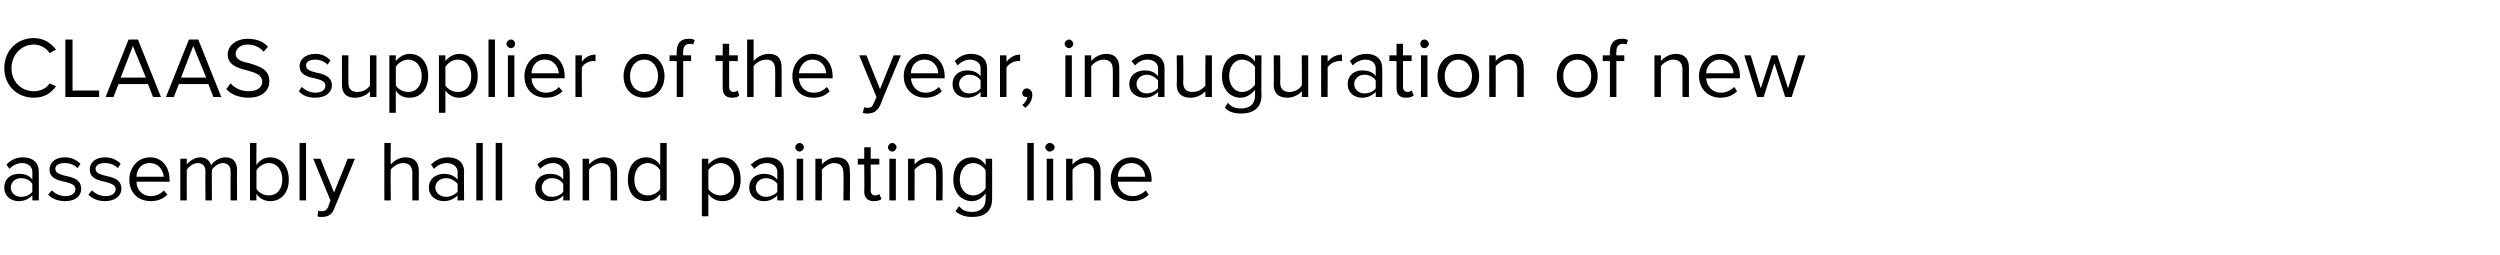 <?xml version="1.0" standalone="no"?><!DOCTYPE svg PUBLIC "-//W3C//DTD SVG 1.1//EN" "http://www.w3.org/Graphics/SVG/1.1/DTD/svg11.dtd"><svg xmlns="http://www.w3.org/2000/svg" version="1.1" width="348px" height="35.5px" viewBox="0 -4 348 35.5" style="top:-4px"><desc>CLAAS supplier of the year, inauguration of new assembly hall and painting line</desc><defs/><g id="Polygon5514"><path d="m4.5 23.9s.02-.68 0-.7c-.5.5-1.1.8-1.9.8c-1 0-2-.6-2-1.9c0-1.3 1-1.9 2-1.9c.8 0 1.5.2 1.9.8v-1.1c0-.7-.6-1.2-1.4-1.2c-.7 0-1.3.3-1.8.8l-.4-.6c.6-.6 1.3-1 2.3-1c1.2 0 2.2.6 2.2 2c.02 0 0 4 0 4h-.9zm0-2.3c-.3-.5-.9-.8-1.6-.8c-.8 0-1.4.6-1.4 1.3c0 .7.6 1.3 1.4 1.3c.7 0 1.3-.3 1.6-.7v-1.1zm2.7.9c.4.4 1.1.8 1.9.8c.9 0 1.4-.4 1.4-1c0-.6-.7-.8-1.5-1c-1-.2-2.1-.5-2.1-1.7c0-.9.7-1.7 2.1-1.7c1 0 1.7.4 2.2.9l-.4.6c-.4-.4-1-.7-1.8-.7c-.8 0-1.3.3-1.3.8c0 .6.7.8 1.5 1c1 .2 2.1.5 2.1 1.8c0 .9-.7 1.7-2.2 1.7c-1 0-1.8-.3-2.4-.9l.5-.6zm5.6 0c.4.4 1.1.8 1.9.8c.9 0 1.4-.4 1.4-1c0-.6-.8-.8-1.5-1c-1-.2-2.1-.5-2.1-1.7c0-.9.7-1.7 2.1-1.7c1 0 1.7.4 2.2.9l-.4.6c-.4-.4-1-.7-1.8-.7c-.8 0-1.3.3-1.3.8c0 .6.7.8 1.5 1c1 .2 2.1.5 2.1 1.8c0 .9-.8 1.7-2.3 1.7c-.9 0-1.7-.3-2.3-.9l.5-.6zm8.1-4.6c1.7 0 2.7 1.4 2.7 3.1c.05.05 0 .3 0 .3c0 0-4.65-.02-4.6 0c0 1.1.8 2 2 2c.7 0 1.4-.3 1.8-.8l.5.6c-.6.6-1.4.9-2.3.9c-1.8 0-3-1.2-3-3c0-1.7 1.2-3.1 2.9-3.1zM19 20.6h3.8c-.1-.8-.6-1.9-2-1.9c-1.2 0-1.8 1-1.8 1.9zm13.1 3.3s-.02-3.96 0-4c0-.7-.3-1.2-1.1-1.2c-.6 0-1.2.5-1.5.9c-.03.03 0 4.3 0 4.3h-.9s-.03-3.96 0-4c0-.7-.3-1.2-1.1-1.2c-.6 0-1.2.5-1.5.9c-.02.04 0 4.3 0 4.3h-.9v-5.8h.9s-.02.82 0 .8c.2-.3 1-1 1.9-1c.8 0 1.3.5 1.5 1.1c.3-.5 1.1-1.1 2-1.1c1 0 1.6.6 1.6 1.8c-.03-.01 0 4.2 0 4.2h-.9zm2.7 0v-8h.9s-.03 3.06 0 3.1c.4-.7 1.1-1.1 1.9-1.1c1.5 0 2.6 1.2 2.6 3.1c0 1.9-1.1 3-2.6 3c-.8 0-1.5-.4-1.9-1c-.03.02 0 .9 0 .9h-.9zm.9-1.6c.3.5 1 .9 1.7.9c1.2 0 1.9-.9 1.9-2.2c0-1.3-.7-2.3-1.9-2.3c-.7 0-1.4.5-1.7 1v2.6zm6 1.6v-8h.9v8h-.9zm2.6 1.4c.1.1.3.1.5.1c.4 0 .6-.1.9-.6c-.05.02.3-.9.3-.9l-2.4-5.8h1l1.9 4.7l1.9-4.7h1l-2.9 7c-.3.8-.9 1.1-1.7 1.1c-.2 0-.5 0-.6-.1l.1-.8zm13.1-1.4s-.02-3.84 0-3.8c0-1.1-.6-1.4-1.3-1.4c-.7 0-1.4.5-1.7.9c-.05.04 0 4.3 0 4.3h-.9v-8h.9s-.05 3.02 0 3c.4-.5 1.2-1 2-1c1.2 0 1.9.6 1.9 1.9c-.02-.01 0 4.1 0 4.1h-.9zm6.3 0s-.03-.68 0-.7c-.5.5-1.2.8-1.9.8c-1 0-2.1-.6-2.1-1.9c0-1.3 1.1-1.9 2.1-1.9c.7 0 1.4.2 1.9.8v-1.1c0-.7-.7-1.2-1.5-1.2c-.7 0-1.3.3-1.8.8l-.4-.6c.6-.6 1.4-1 2.3-1c1.3 0 2.3.6 2.3 2c-.03 0 0 4 0 4h-.9zm0-2.3c-.4-.5-1-.8-1.6-.8c-.9 0-1.5.6-1.5 1.3c0 .7.6 1.3 1.5 1.3c.6 0 1.2-.3 1.6-.7v-1.1zm2.6 2.3v-8h.9v8h-.9zm2.7 0v-8h.9v8h-.9zm9.4 0s.03-.68 0-.7c-.4.5-1.1.8-1.9.8c-1 0-2-.6-2-1.9c0-1.3 1-1.9 2-1.9c.8 0 1.5.2 1.9.8v-1.1c0-.7-.6-1.2-1.4-1.2c-.7 0-1.3.3-1.8.8l-.4-.6c.6-.6 1.3-1 2.3-1c1.2 0 2.2.6 2.2 2c.03 0 0 4 0 4h-.9zm0-2.3c-.3-.5-.9-.8-1.6-.8c-.8 0-1.4.6-1.4 1.3c0 .7.6 1.3 1.4 1.3c.7 0 1.3-.3 1.6-.7v-1.1zm6.6 2.3s.02-3.81 0-3.8c0-1-.5-1.4-1.3-1.4c-.7 0-1.4.5-1.7.9v4.3h-.9v-5.8h.9v.8c.4-.5 1.2-1 2.1-1c1.2 0 1.8.7 1.8 1.9c.02.01 0 4.1 0 4.1h-.9zm6.9 0s.02-.88 0-.9c-.4.6-1.1 1-1.9 1c-1.6 0-2.6-1.1-2.6-3c0-1.9 1-3.1 2.6-3.1c.7 0 1.5.4 1.9 1.1c.02-.04 0-3.1 0-3.1h.9v8h-.9zm0-4.2c-.3-.5-1-1-1.7-1c-1.2 0-1.9 1-1.9 2.3c0 1.3.7 2.2 1.9 2.2c.7 0 1.4-.4 1.7-.9v-2.6zm6.7 6.4h-.9v-8h.9v.8c.4-.5 1.2-1 2-1c1.5 0 2.5 1.2 2.5 3.1c0 1.8-1 3-2.5 3c-.8 0-1.5-.3-2-1v3.1zm1.7-7.4c-.7 0-1.4.5-1.7 1v2.6c.3.5 1 .9 1.7.9c1.2 0 1.9-.9 1.9-2.2c0-1.3-.7-2.3-1.9-2.3zm7.9 5.2v-.7c-.5.5-1.1.8-1.9.8c-1 0-2-.6-2-1.9c0-1.3 1-1.9 2-1.9c.8 0 1.4.2 1.9.8v-1.1c0-.7-.6-1.2-1.5-1.2c-.7 0-1.2.3-1.7.8l-.5-.6c.7-.6 1.4-1 2.4-1c1.2 0 2.2.6 2.2 2v4h-.9zm0-2.3c-.3-.5-1-.8-1.6-.8c-.8 0-1.4.6-1.4 1.3c0 .7.6 1.3 1.4 1.3c.6 0 1.3-.3 1.6-.7v-1.1zm2.5-5.1c0-.3.3-.6.6-.6c.3 0 .6.3.6.6c0 .3-.3.6-.6.6c-.3 0-.6-.3-.6-.6zm.2 7.4v-5.8h.9v5.8h-.9zm6.5 0s.05-3.81 0-3.8c0-1-.5-1.4-1.3-1.4c-.7 0-1.3.5-1.7.9c.03.04 0 4.3 0 4.3h-.9v-5.8h.9s.03.82 0 .8c.4-.5 1.2-1 2.1-1c1.2 0 1.8.7 1.8 1.9c.05.01 0 4.1 0 4.1h-.9zm2.9-1.2c.04-.03 0-3.8 0-3.8h-.9v-.8h.9v-1.6h.9v1.6h1.2v.8h-1.2s.04 3.58 0 3.6c0 .4.2.7.6.7c.3 0 .5-.1.6-.2l.3.7c-.2.2-.6.3-1.1.3c-.8 0-1.3-.5-1.3-1.3zm3.3-6.2c0-.3.3-.6.6-.6c.3 0 .6.3.6.6c0 .3-.3.6-.6.6c-.3 0-.6-.3-.6-.6zm.2 7.4v-5.8h.9v5.8h-.9zm6.5 0s.04-3.81 0-3.8c0-1-.5-1.4-1.3-1.4c-.7 0-1.3.5-1.7.9c.03.04 0 4.3 0 4.3h-.9v-5.8h.9s.03.82 0 .8c.4-.5 1.2-1 2.1-1c1.2 0 1.8.7 1.8 1.9c.04.01 0 4.1 0 4.1h-.9zm3.2.8c.5.6 1 .8 1.9.8c.9 0 1.8-.5 1.8-1.8v-.8c-.4.6-1.1 1.1-1.9 1.1c-1.5 0-2.6-1.2-2.6-3c0-1.9 1.1-3.1 2.6-3.1c.8 0 1.5.4 1.9 1.1c.02-.04 0-.9 0-.9h.9s.02 5.61 0 5.6c0 1.9-1.3 2.5-2.7 2.5c-1 0-1.7-.2-2.4-.8l.5-.7zm3.7-5c-.3-.5-1-1-1.7-1c-1.2 0-1.9 1-1.9 2.3c0 1.2.7 2.2 1.9 2.2c.7 0 1.4-.5 1.7-1v-2.5zm5.8 4.2v-8h.9v8h-.9zm2.5-7.4c0-.3.3-.6.6-.6c.4 0 .7.3.7.6c0 .3-.3.6-.7.6c-.3 0-.6-.3-.6-.6zm.2 7.4v-5.8h.9v5.8h-.9zm6.6 0v-3.8c0-1-.5-1.4-1.3-1.4c-.7 0-1.4.5-1.7.9c-.03.04 0 4.3 0 4.3h-.9v-5.8h.9s-.03.82 0 .8c.4-.5 1.2-1 2-1c1.3 0 1.9.7 1.9 1.9v4.1h-.9zm5.2-6c1.7 0 2.8 1.4 2.8 3.1c-.03.05 0 .3 0 .3c0 0-4.73-.02-4.7 0c0 1.1.8 2 2.1 2c.6 0 1.3-.3 1.8-.8l.4.6c-.6.6-1.4.9-2.3.9c-1.7 0-3-1.2-3-3c0-1.7 1.2-3.1 2.9-3.1zm-1.9 2.7h3.8c0-.8-.6-1.9-1.9-1.9c-1.3 0-1.9 1-1.9 1.9z" stroke="none" fill="#000"/></g><g id="Polygon5513"><path d="m.6 5.5C.6 3 2.4 1.3 4.7 1.3c1.4 0 2.4.7 3.1 1.6l-.9.5c-.4-.7-1.3-1.2-2.2-1.2c-1.7 0-3.1 1.4-3.1 3.3c0 1.9 1.4 3.2 3.1 3.2c.9 0 1.8-.4 2.2-1.1l.9.4c-.7 1-1.7 1.6-3.1 1.6C2.4 9.6.6 7.9.6 5.5zm8.5 4v-8h1v7.1h3.7v.9H9.1zm12.2 0l-.7-1.8h-4.1l-.7 1.8h-1.1l3.2-8h1.3l3.2 8h-1.1zm-2.8-7.1l-1.7 4.4h3.5l-1.8-4.4zm11.2 7.1L29 7.7h-4.1l-.7 1.8h-1.1l3.2-8h1.3l3.2 8h-1.1zm-2.8-7.1l-1.7 4.4h3.5l-1.8-4.4zm5.2 5.2c.5.6 1.4 1.1 2.5 1.1c1.4 0 1.9-.7 1.9-1.3c0-1-1-1.3-2.1-1.6c-1.2-.3-2.7-.7-2.7-2.2c0-1.3 1.2-2.2 2.8-2.2c1.2 0 2.2.4 2.8 1.1l-.6.7c-.6-.7-1.4-1-2.3-1c-.9 0-1.6.6-1.6 1.3c0 .8.9 1.1 1.9 1.3c1.3.4 2.8.8 2.8 2.5c0 1.1-.8 2.3-2.9 2.3c-1.4 0-2.5-.5-3.1-1.2l.6-.8zm9.9.5c.4.4 1.1.8 1.9.8c.9 0 1.4-.4 1.4-1c0-.6-.7-.8-1.5-1c-1-.2-2.1-.5-2.1-1.7c0-.9.8-1.7 2.2-1.7c1 0 1.6.4 2.1.9l-.4.6c-.4-.4-1-.7-1.7-.7c-.8 0-1.3.3-1.3.8c0 .6.6.8 1.4 1c1 .2 2.2.5 2.2 1.8c0 .9-.8 1.7-2.3 1.7c-1 0-1.8-.3-2.3-.9l.4-.6zm9.5 1.4v-.8c-.4.5-1.2.9-2.1.9c-1.2 0-1.8-.6-1.8-1.8V3.7h.9s-.02 3.8 0 3.8c0 1 .5 1.3 1.3 1.3c.7 0 1.4-.4 1.7-.9V3.7h.9v5.8h-.9zm3.6 2.2h-.9v-8h.9s-.02.85 0 .8c.4-.5 1.1-1 1.9-1c1.6 0 2.6 1.2 2.6 3.1c0 1.8-1 3-2.6 3c-.8 0-1.5-.3-1.9-1c-.02 0 0 3.1 0 3.1zm1.7-7.4c-.7 0-1.4.5-1.7 1v2.6c.3.5 1 .9 1.7.9c1.2 0 1.9-.9 1.9-2.2c0-1.3-.7-2.3-1.9-2.3zm5.2 7.4h-.9v-8h.9v.8c.4-.5 1.1-1 1.9-1c1.6 0 2.6 1.2 2.6 3.1c0 1.8-1 3-2.6 3c-.7 0-1.4-.3-1.9-1v3.1zm1.7-7.4c-.7 0-1.4.5-1.7 1v2.6c.3.5 1 .9 1.7.9c1.2 0 1.9-.9 1.9-2.2c0-1.3-.7-2.3-1.9-2.3zM68 9.5v-8h.9v8h-.9zm2.5-7.4c0-.3.3-.6.6-.6c.4 0 .6.3.6.6c0 .3-.2.6-.6.6c-.3 0-.6-.3-.6-.6zm.2 7.4V3.7h.9v5.8h-.9zm5.2-6c1.7 0 2.7 1.4 2.7 3.1c.04.05 0 .3 0 .3c0 0-4.65-.02-4.6 0c0 1.1.8 2 2 2c.7 0 1.4-.3 1.8-.8l.5.6c-.6.6-1.4.9-2.3.9c-1.8 0-3-1.2-3-3c0-1.7 1.2-3.1 2.9-3.1zM74 6.2h3.8c-.1-.8-.6-1.9-2-1.9c-1.2 0-1.8 1-1.8 1.9zm6.1 3.3V3.7h.9s-.02.92 0 .9c.4-.6 1.1-1 1.9-1v.9h-.4c-.5 0-1.3.4-1.5.9c-.02-.02 0 4.1 0 4.1h-.9zm6.7-2.9c0-1.7 1.1-3.1 2.9-3.1c1.7 0 2.8 1.4 2.8 3.1c0 1.7-1.1 3-2.8 3c-1.8 0-2.9-1.3-2.9-3zm4.8 0c0-1.2-.7-2.3-1.9-2.3c-1.3 0-2 1.1-2 2.3c0 1.2.7 2.2 2 2.2c1.2 0 1.9-1 1.9-2.2zm3.5-2.1v5h-.9v-5h-1v-.8h1s-.04-.46 0-.5c0-1.2.6-1.8 1.6-1.8c.4 0 .7 0 .9.2l-.2.6c-.2-.1-.3-.1-.5-.1c-.6 0-.9.4-.9 1.1c-.04.04 0 .5 0 .5h1.1v.8h-1.1zm5.5 3.8c-.02-.03 0-3.8 0-3.8h-1v-.8h1V2.1h.9v1.6h1.2v.8h-1.2s-.02 3.58 0 3.6c0 .4.2.7.6.7c.2 0 .5-.1.6-.2l.2.7c-.2.2-.5.3-1 .3c-.9 0-1.3-.5-1.3-1.3zm7.3 1.2s.02-3.84 0-3.8c0-1.1-.5-1.4-1.3-1.4c-.7 0-1.4.5-1.7.9v4.3h-.9v-8h.9v3c.4-.5 1.2-1 2.1-1c1.2 0 1.8.6 1.8 1.9c.02-.01 0 4.1 0 4.1h-.9zm5.2-6c1.8 0 2.8 1.4 2.8 3.1v.3s-4.7-.02-4.7 0c.1 1.1.8 2 2.1 2c.7 0 1.3-.3 1.8-.8l.4.6c-.6.6-1.3.9-2.3.9c-1.7 0-2.9-1.2-2.9-3c0-1.7 1.2-3.1 2.8-3.1zm-1.9 2.7h3.8c0-.8-.6-1.9-1.9-1.9c-1.2 0-1.8 1-1.9 1.9zm9.1 4.7c.1.1.3.1.5.1c.4 0 .6-.1.8-.6c.02.02.4-.9.4-.9l-2.4-5.8h1l1.9 4.7l1.9-4.7h1s-2.92 6.96-2.9 7c-.4.8-1 1.1-1.7 1.1c-.2 0-.5 0-.7-.1l.2-.8zm8.4-7.4c1.7 0 2.8 1.4 2.8 3.1c-.02.05 0 .3 0 .3c0 0-4.71-.02-4.7 0c.1 1.1.8 2 2.1 2c.6 0 1.3-.3 1.8-.8l.4.6c-.6.6-1.4.9-2.3.9c-1.7 0-3-1.2-3-3c0-1.7 1.2-3.1 2.9-3.1zm-1.9 2.7h3.8c0-.8-.6-1.9-1.9-1.9c-1.3 0-1.9 1-1.9 1.9zm9.7 3.3v-.7c-.5.5-1.1.8-1.9.8c-1 0-2-.6-2-1.9c0-1.3 1-1.9 2-1.9c.8 0 1.4.2 1.9.8V5.5c0-.7-.6-1.2-1.5-1.2c-.6 0-1.2.3-1.7.8l-.4-.6c.6-.6 1.3-1 2.3-1c1.2 0 2.2.6 2.2 2v4h-.9zm0-2.3c-.3-.5-.9-.8-1.6-.8c-.8 0-1.4.6-1.4 1.3c0 .7.6 1.3 1.4 1.3c.7 0 1.3-.3 1.6-.7V7.2zm2.7 2.3V3.7h.9s-.01.92 0 .9c.5-.6 1.1-1 1.9-1v.9h-.3c-.6 0-1.3.4-1.6.9v4.1h-.9zm3.1 1.1c.3-.2.7-.7.7-1.1h-.1c-.4 0-.6-.2-.6-.6c0-.3.3-.6.6-.6c.4 0 .8.3.8.9c0 .7-.4 1.4-1 1.8l-.4-.4zm5.9-8.5c0-.3.3-.6.6-.6c.3 0 .6.3.6.6c0 .3-.3.6-.6.6c-.3 0-.6-.3-.6-.6zm.1 7.4V3.7h.9v5.8h-.9zm6.6 0s.02-3.81 0-3.8c0-1-.5-1.4-1.3-1.4c-.7 0-1.4.5-1.7.9v4.3h-.9V3.7h.9v.8c.4-.5 1.2-1 2.1-1c1.2 0 1.8.7 1.8 1.9c.02.01 0 4.1 0 4.1h-.9zm6.3 0v-.7c-.5.5-1.1.8-1.9.8c-1 0-2.1-.6-2.1-1.9c0-1.3 1.1-1.9 2.1-1.9c.8 0 1.4.2 1.9.8V5.5c0-.7-.6-1.2-1.5-1.2c-.7 0-1.2.3-1.7.8l-.5-.6c.7-.6 1.4-1 2.4-1c1.2 0 2.2.6 2.2 2v4h-.9zm0-2.3c-.4-.5-1-.8-1.6-.8c-.8 0-1.4.6-1.4 1.3c0 .7.6 1.3 1.4 1.3c.6 0 1.2-.3 1.6-.7V7.2zm6.6 2.3s-.04-.84 0-.8c-.5.5-1.2.9-2.1.9c-1.2 0-1.9-.6-1.9-1.8c.05-.02 0-4.1 0-4.1h.9s.05 3.8 0 3.8c0 1 .6 1.3 1.3 1.3c.8 0 1.4-.4 1.8-.9c-.04.04 0-4.2 0-4.2h.9v5.8h-.9zm3.1.8c.5.6 1.1.8 1.9.8c1 0 1.9-.5 1.9-1.8v-.8c-.5.6-1.2 1.1-2 1.1c-1.5 0-2.6-1.2-2.6-3c0-1.9 1.1-3.1 2.6-3.1c.8 0 1.5.4 2 1.1c-.04-.04 0-.9 0-.9h.9s-.04 5.61 0 5.6c0 1.9-1.4 2.5-2.8 2.5c-1 0-1.7-.2-2.3-.8l.4-.7zm3.8-5c-.4-.5-1-1-1.8-1c-1.1 0-1.8 1-1.8 2.3c0 1.2.7 2.2 1.8 2.2c.8 0 1.4-.5 1.8-1V5.3zm6.5 4.2s.05-.84 0-.8c-.4.5-1.2.9-2 .9c-1.2 0-1.9-.6-1.9-1.8c.04-.02 0-4.1 0-4.1h.9s.04 3.8 0 3.8c0 1 .6 1.3 1.3 1.3c.7 0 1.4-.4 1.7-.9c.05.04 0-4.2 0-4.2h.9v5.8h-.9zm2.7 0V3.7h.9s.03.92 0 .9c.5-.6 1.2-1 2-1v.9h-.4c-.6 0-1.3.4-1.6.9c.03-.02 0 4.1 0 4.1h-.9zm7.6 0s.03-.68 0-.7c-.5.5-1.1.8-1.9.8c-1 0-2-.6-2-1.9c0-1.3 1-1.9 2-1.9c.8 0 1.5.2 1.9.8V5.5c0-.7-.6-1.2-1.4-1.2c-.7 0-1.3.3-1.8.8l-.4-.6c.6-.6 1.3-1 2.3-1c1.2 0 2.2.6 2.2 2c.03 0 0 4 0 4h-.9zm0-2.3c-.3-.5-.9-.8-1.6-.8c-.8 0-1.4.6-1.4 1.3c0 .7.6 1.3 1.4 1.3c.7 0 1.3-.3 1.6-.7V7.2zm2.9 1.1V4.5h-1v-.8h1V2.1h.9v1.6h1.2v.8h-1.2s-.01 3.58 0 3.6c0 .4.2.7.6.7c.2 0 .5-.1.6-.2l.3.7c-.3.2-.6.3-1.1.3c-.9 0-1.3-.5-1.3-1.3zm3.3-6.2c0-.3.2-.6.6-.6c.3 0 .6.3.6.6c0 .3-.3.6-.6.6c-.4 0-.6-.3-.6-.6zm.1 7.4V3.7h.9v5.8h-.9zm2.3-2.9c0-1.7 1.1-3.1 2.9-3.1c1.8 0 2.9 1.4 2.9 3.1c0 1.7-1.1 3-2.9 3c-1.8 0-2.9-1.3-2.9-3zm4.8 0c0-1.2-.7-2.3-1.9-2.3c-1.2 0-1.9 1.1-1.9 2.3c0 1.2.7 2.2 1.9 2.2c1.2 0 1.9-1 1.9-2.2zm6.3 2.9s.03-3.81 0-3.8c0-1-.5-1.4-1.3-1.4c-.7 0-1.3.5-1.7.9c.02.04 0 4.3 0 4.3h-.9V3.7h.9s.02.82 0 .8c.4-.5 1.2-1 2.1-1c1.2 0 1.8.7 1.8 1.9c.03.01 0 4.1 0 4.1h-.9zm5.5-2.9c0-1.7 1.1-3.1 2.9-3.1c1.7 0 2.8 1.4 2.8 3.1c0 1.7-1.1 3-2.8 3c-1.8 0-2.9-1.3-2.9-3zm4.8 0c0-1.2-.7-2.3-1.9-2.3c-1.3 0-2 1.1-2 2.3c0 1.2.7 2.2 2 2.2c1.2 0 1.9-1 1.9-2.2zm3.5-2.1v5h-.9v-5h-1v-.8h1s-.05-.46 0-.5c0-1.2.6-1.8 1.6-1.8c.4 0 .7 0 .9.2l-.2.6c-.2-.1-.3-.1-.5-.1c-.6 0-.9.4-.9 1.1c-.05.04 0 .5 0 .5h1.1v.8H225zm9.2 5V5.7c0-1-.5-1.4-1.3-1.4c-.7 0-1.4.5-1.7.9v4.3h-.9V3.7h.9v.8c.4-.5 1.2-1 2.1-1c1.2 0 1.8.7 1.8 1.9v4.1h-.9zm5.2-6c1.8 0 2.8 1.4 2.8 3.1c-.02.05 0 .3 0 .3c0 0-4.71-.02-4.7 0c.1 1.1.8 2 2.1 2c.6 0 1.3-.3 1.8-.8l.4.6c-.6.6-1.4.9-2.3.9c-1.7 0-3-1.2-3-3c0-1.7 1.2-3.1 2.9-3.1zm-1.9 2.7h3.8c0-.8-.6-1.9-1.9-1.9c-1.2 0-1.9 1-1.9 1.9zm11 3.3L247 4.8l-1.5 4.7h-.9l-1.8-5.8h.9l1.4 4.6l1.5-4.6h.8l1.5 4.6l1.4-4.6h1l-1.9 5.8h-.9z" stroke="none" fill="#000"/></g></svg>